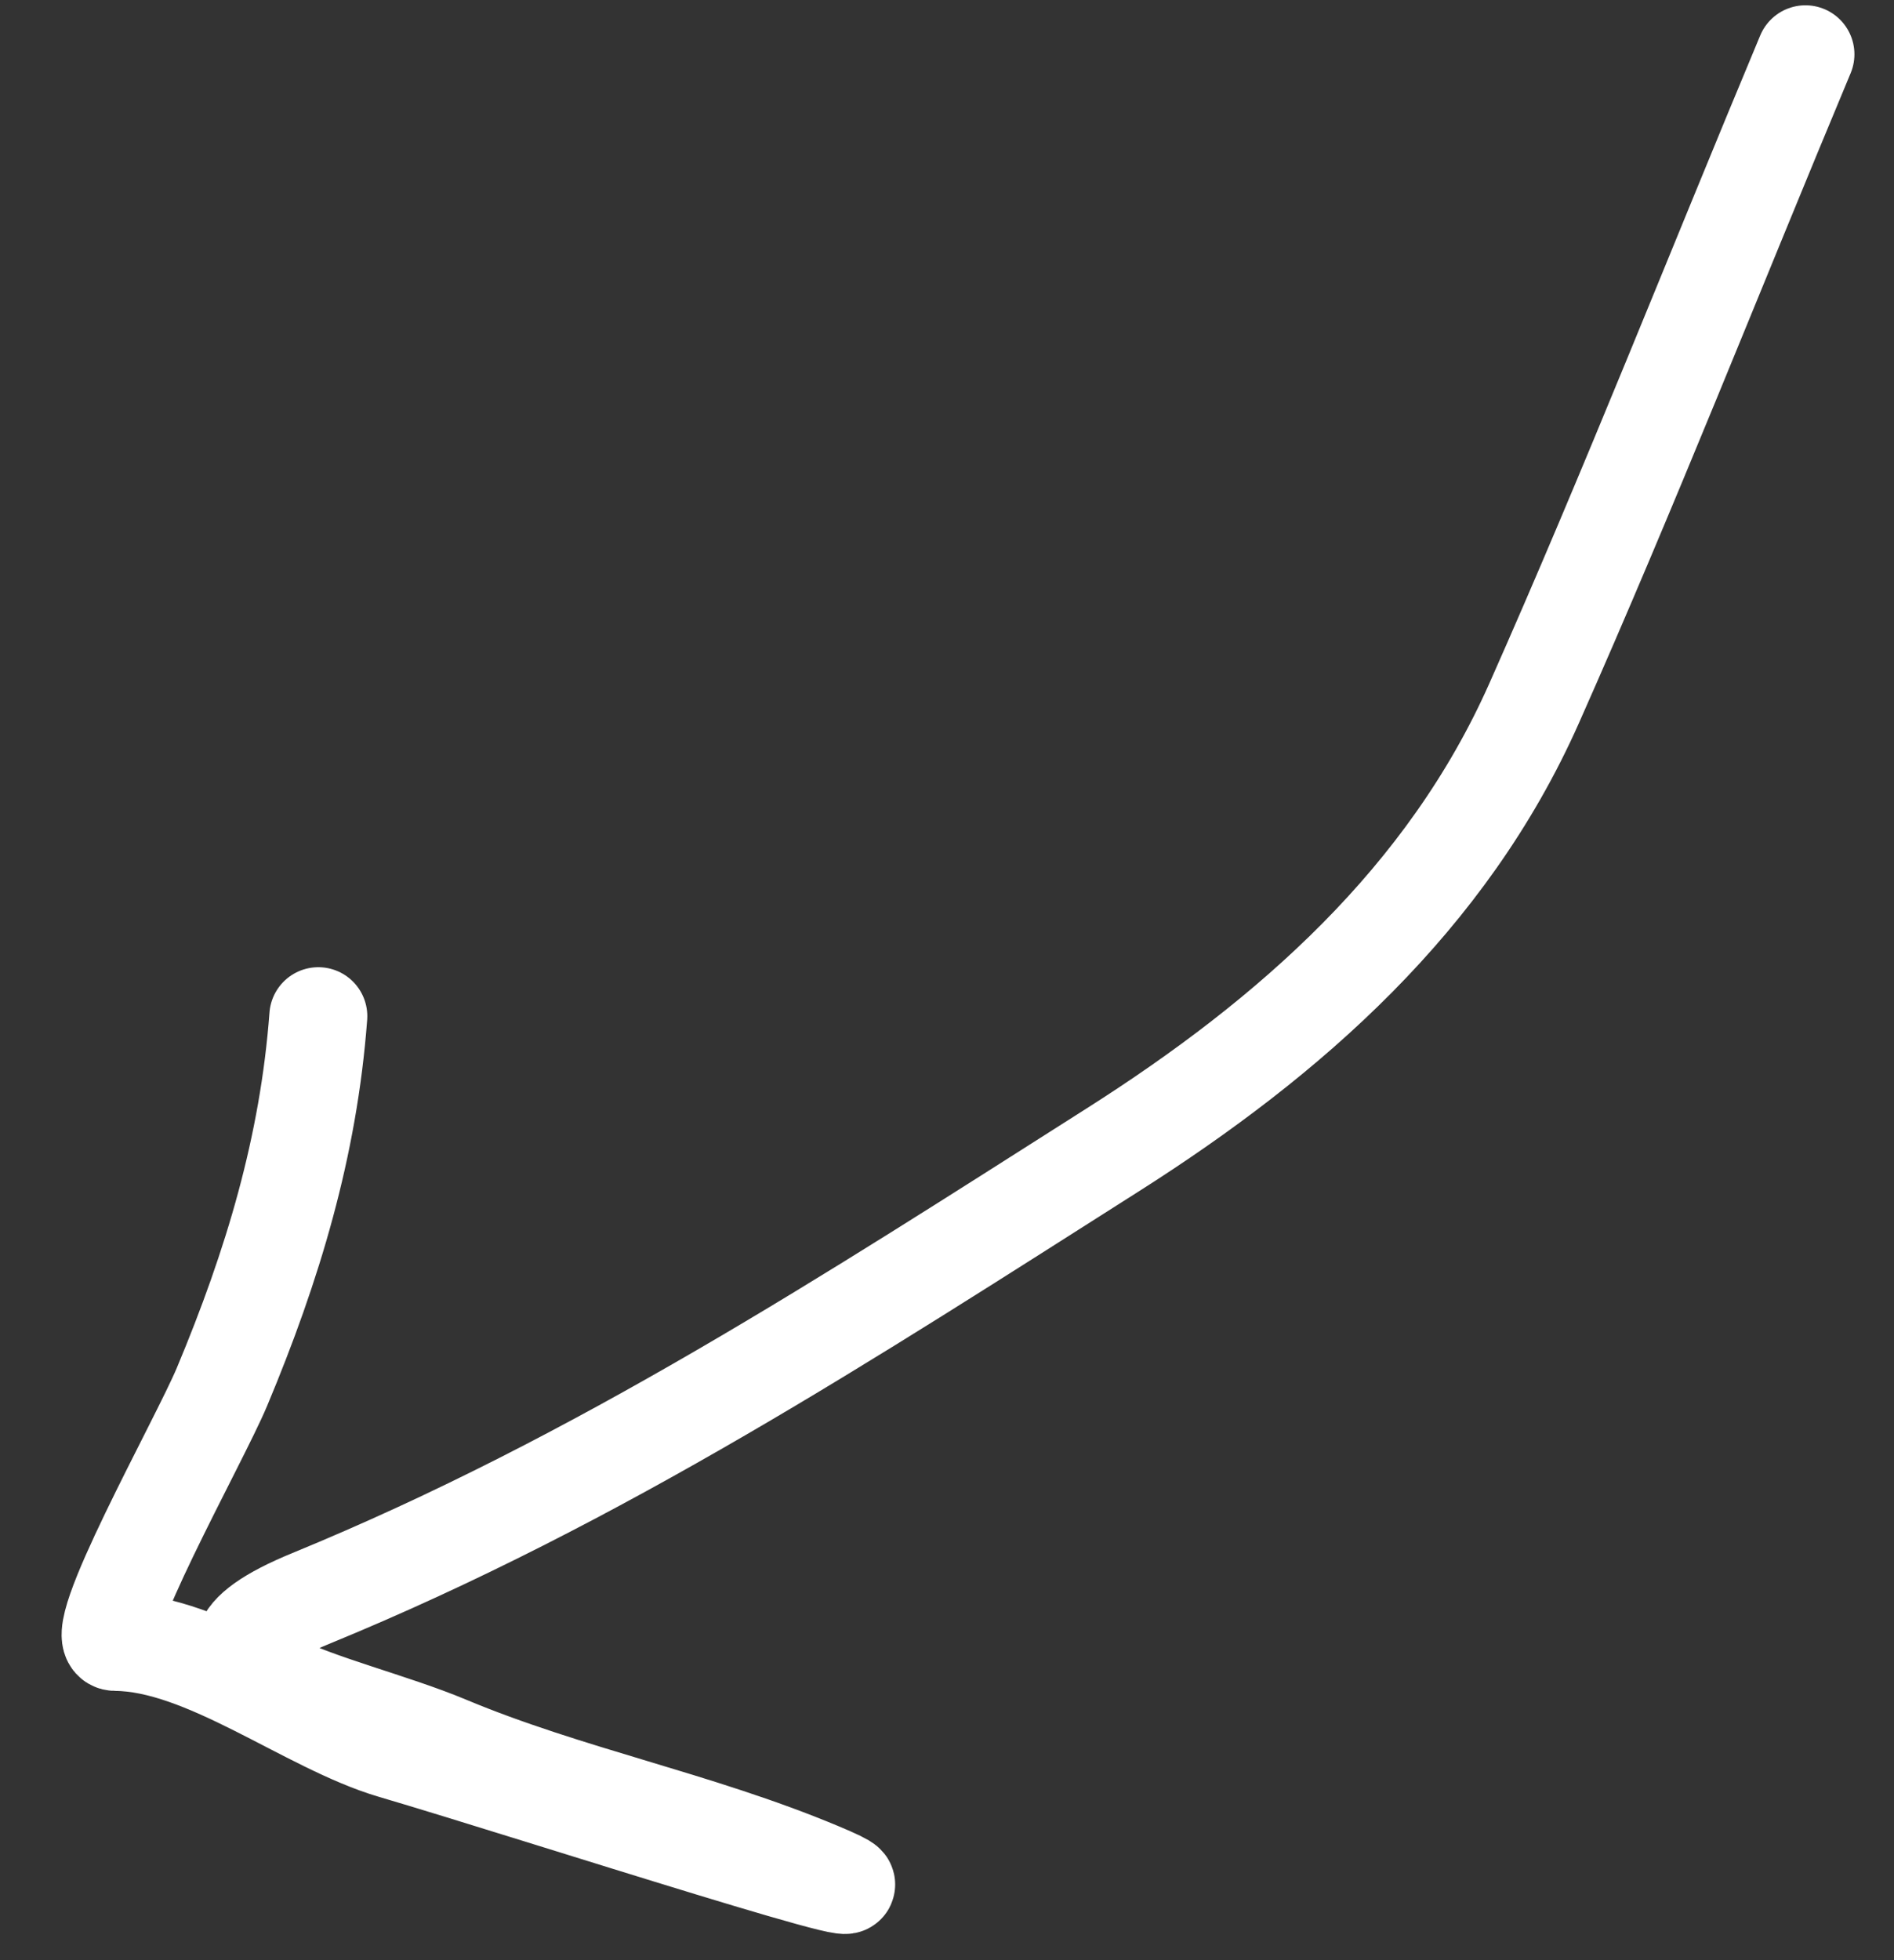 <svg width="29" height="30" viewBox="0 0 29 30" fill="none" xmlns="http://www.w3.org/2000/svg">
<rect x="0" y="0" width="29" height="30" fill="#333333" stroke="none"/>
<path d="M27.644 0.831C26.259 4.14 24.945 7.489 23.488 10.767C22.158 13.759 19.757 15.872 17.039 17.598C13.005 20.16 9.182 22.65 4.764 24.462C2.122 25.546 5.186 26.011 6.845 26.704C8.699 27.48 10.668 27.854 12.546 28.64C14.634 29.513 8.186 27.419 6.014 26.781C4.709 26.398 3.145 25.137 1.766 25.129C1.321 25.127 3.052 22.056 3.4 21.223C4.177 19.366 4.725 17.547 4.874 15.553" stroke="white" stroke-width="1.5" stroke-linecap="round"/>
</svg>

